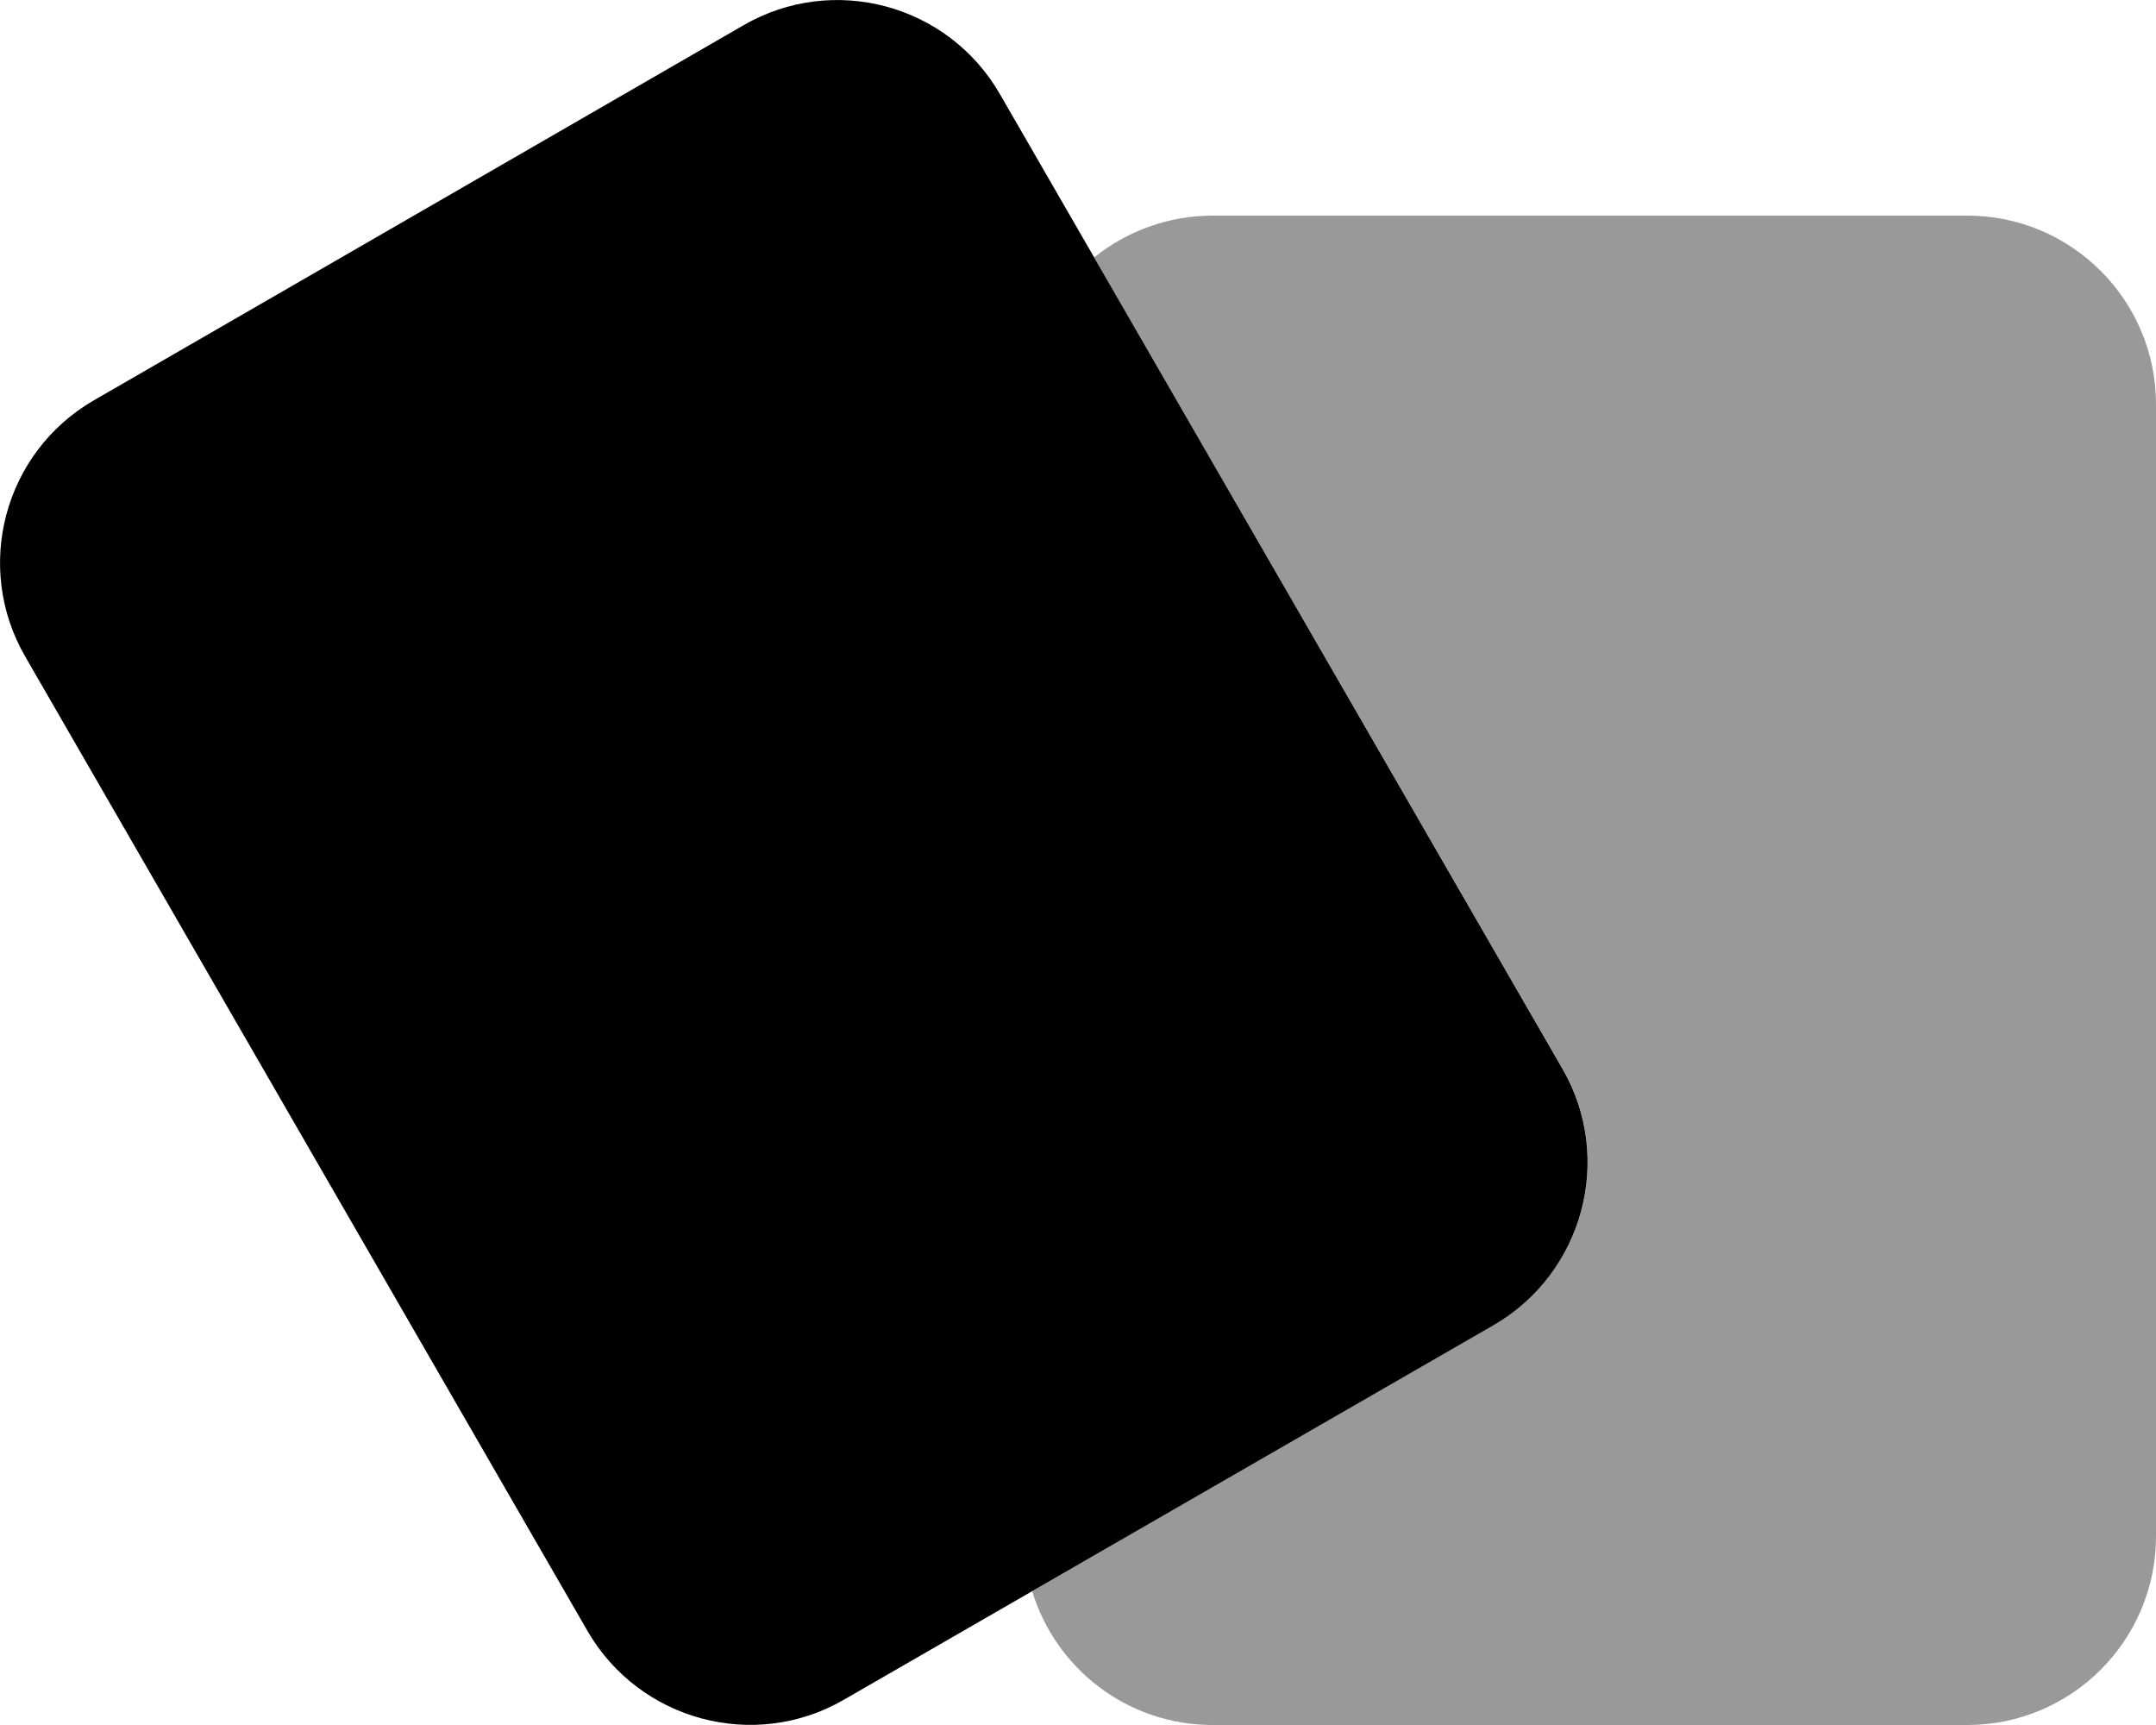 <svg xmlns="http://www.w3.org/2000/svg" viewBox="0 0 640 512"><!--! Font Awesome Pro 6.5.1 by @fontawesome - https://fontawesome.com License - https://fontawesome.com/license (Commercial License) Copyright 2023 Fonticons, Inc. --><defs><style>.fa-secondary{opacity:.4}</style></defs><path class="fa-secondary" d="M306.4 472.3l137-79.1c3.3-1.9 6.4-4.1 9.2-6.6c19.4-17.2 24.7-46.2 11.2-69.5L324.8 76.4C334.4 68.7 346.7 64 360 64H584c30.9 0 56 25.1 56 56V456c0 30.9-25.1 56-56 56H360c-25.3 0-46.6-16.7-53.6-39.7z"/><path class="fa-primary" d="M7.5 194.9c-15.4-26.6-6.3-60.7 20.4-76.1L220.7 7.5c26.6-15.4 60.7-6.3 76.1 20.4l167 289.3c15.4 26.6 6.2 60.7-20.4 76.1L250.5 504.5c-26.6 15.4-60.7 6.2-76.1-20.4L7.5 194.9z"/></svg>